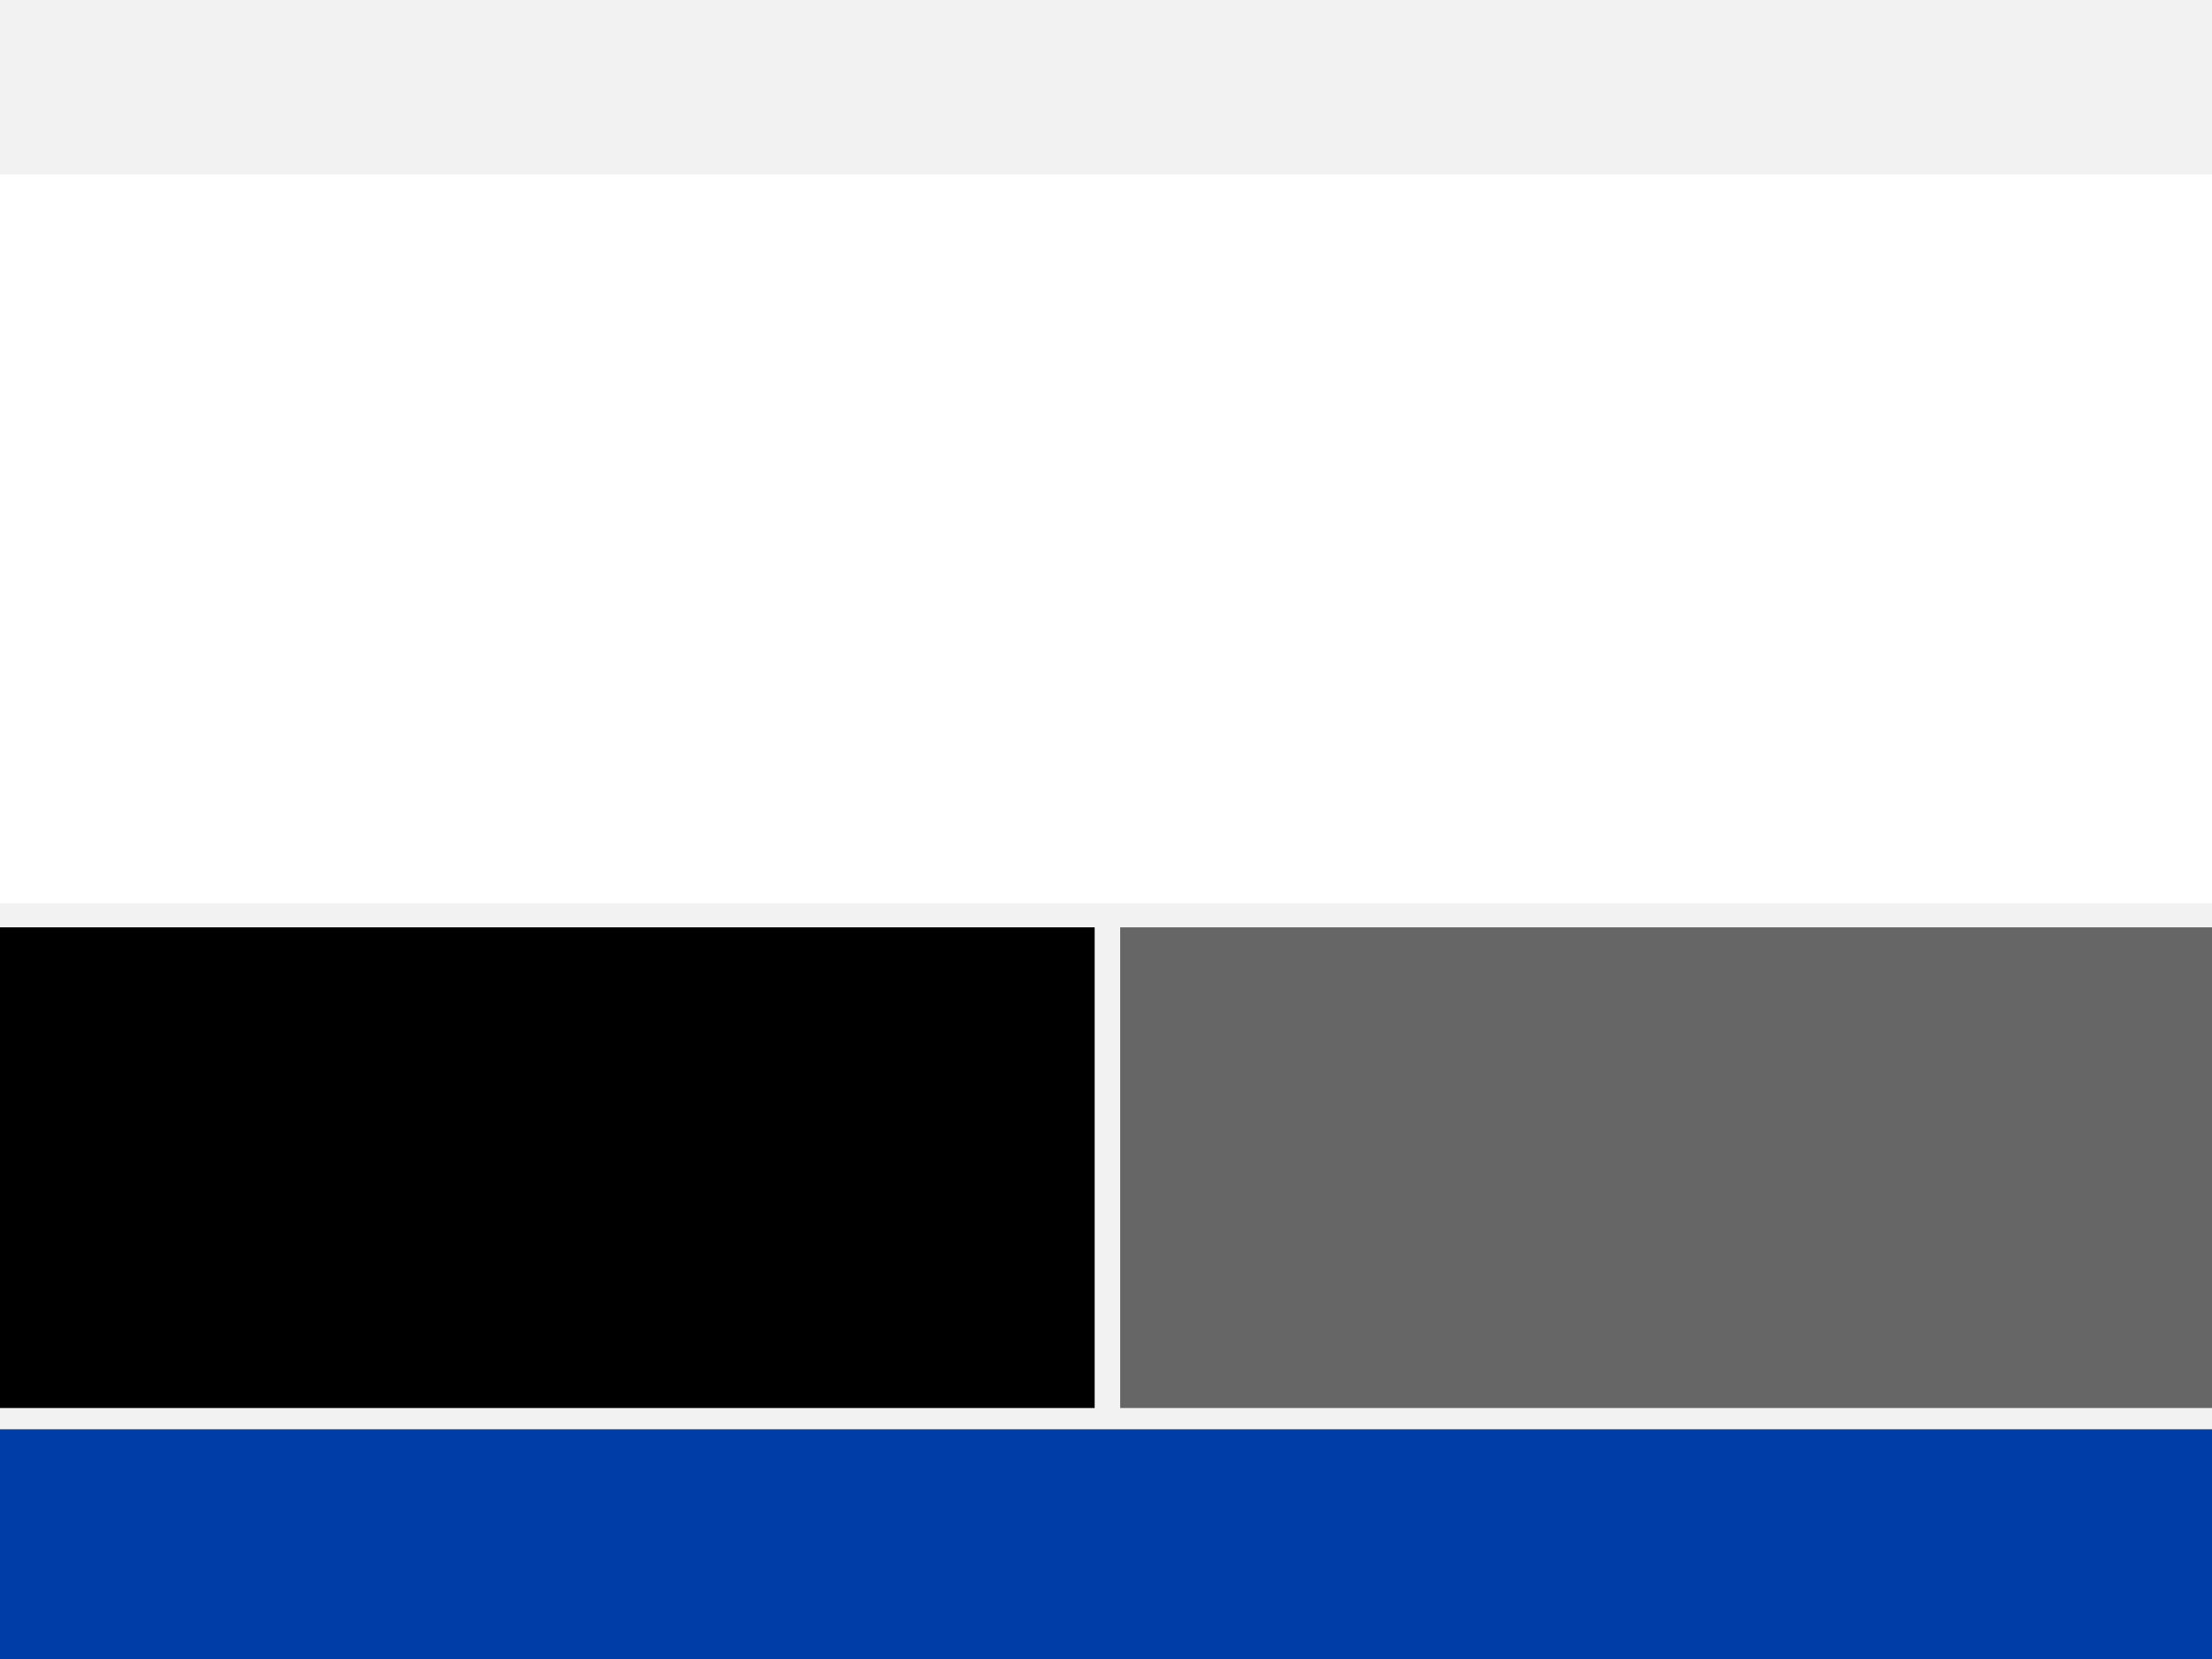 <?xml version="1.0" encoding="UTF-8"?>
<svg id="Ebene_1" data-name="Ebene 1" xmlns="http://www.w3.org/2000/svg" viewBox="0 0 1560 1170">
  <defs>
    <style>
      .cls-1 {
        fill: #fff;
      }

      .cls-2 {
        fill: #003da6;
      }

      .cls-3 {
        fill: #666;
      }

      .cls-4 {
        fill: #f2f2f2;
      }
    </style>
  </defs>
  <rect class="cls-4" width="1560" height="1170"/>
  <rect class="cls-1" y="123" width="1560" height="514"/>
  <rect y="654" width="772" height="339"/>
  <rect class="cls-3" x="790" y="654" width="772" height="339"/>
  <rect class="cls-2" y="1008" width="1560" height="162"/>
</svg>